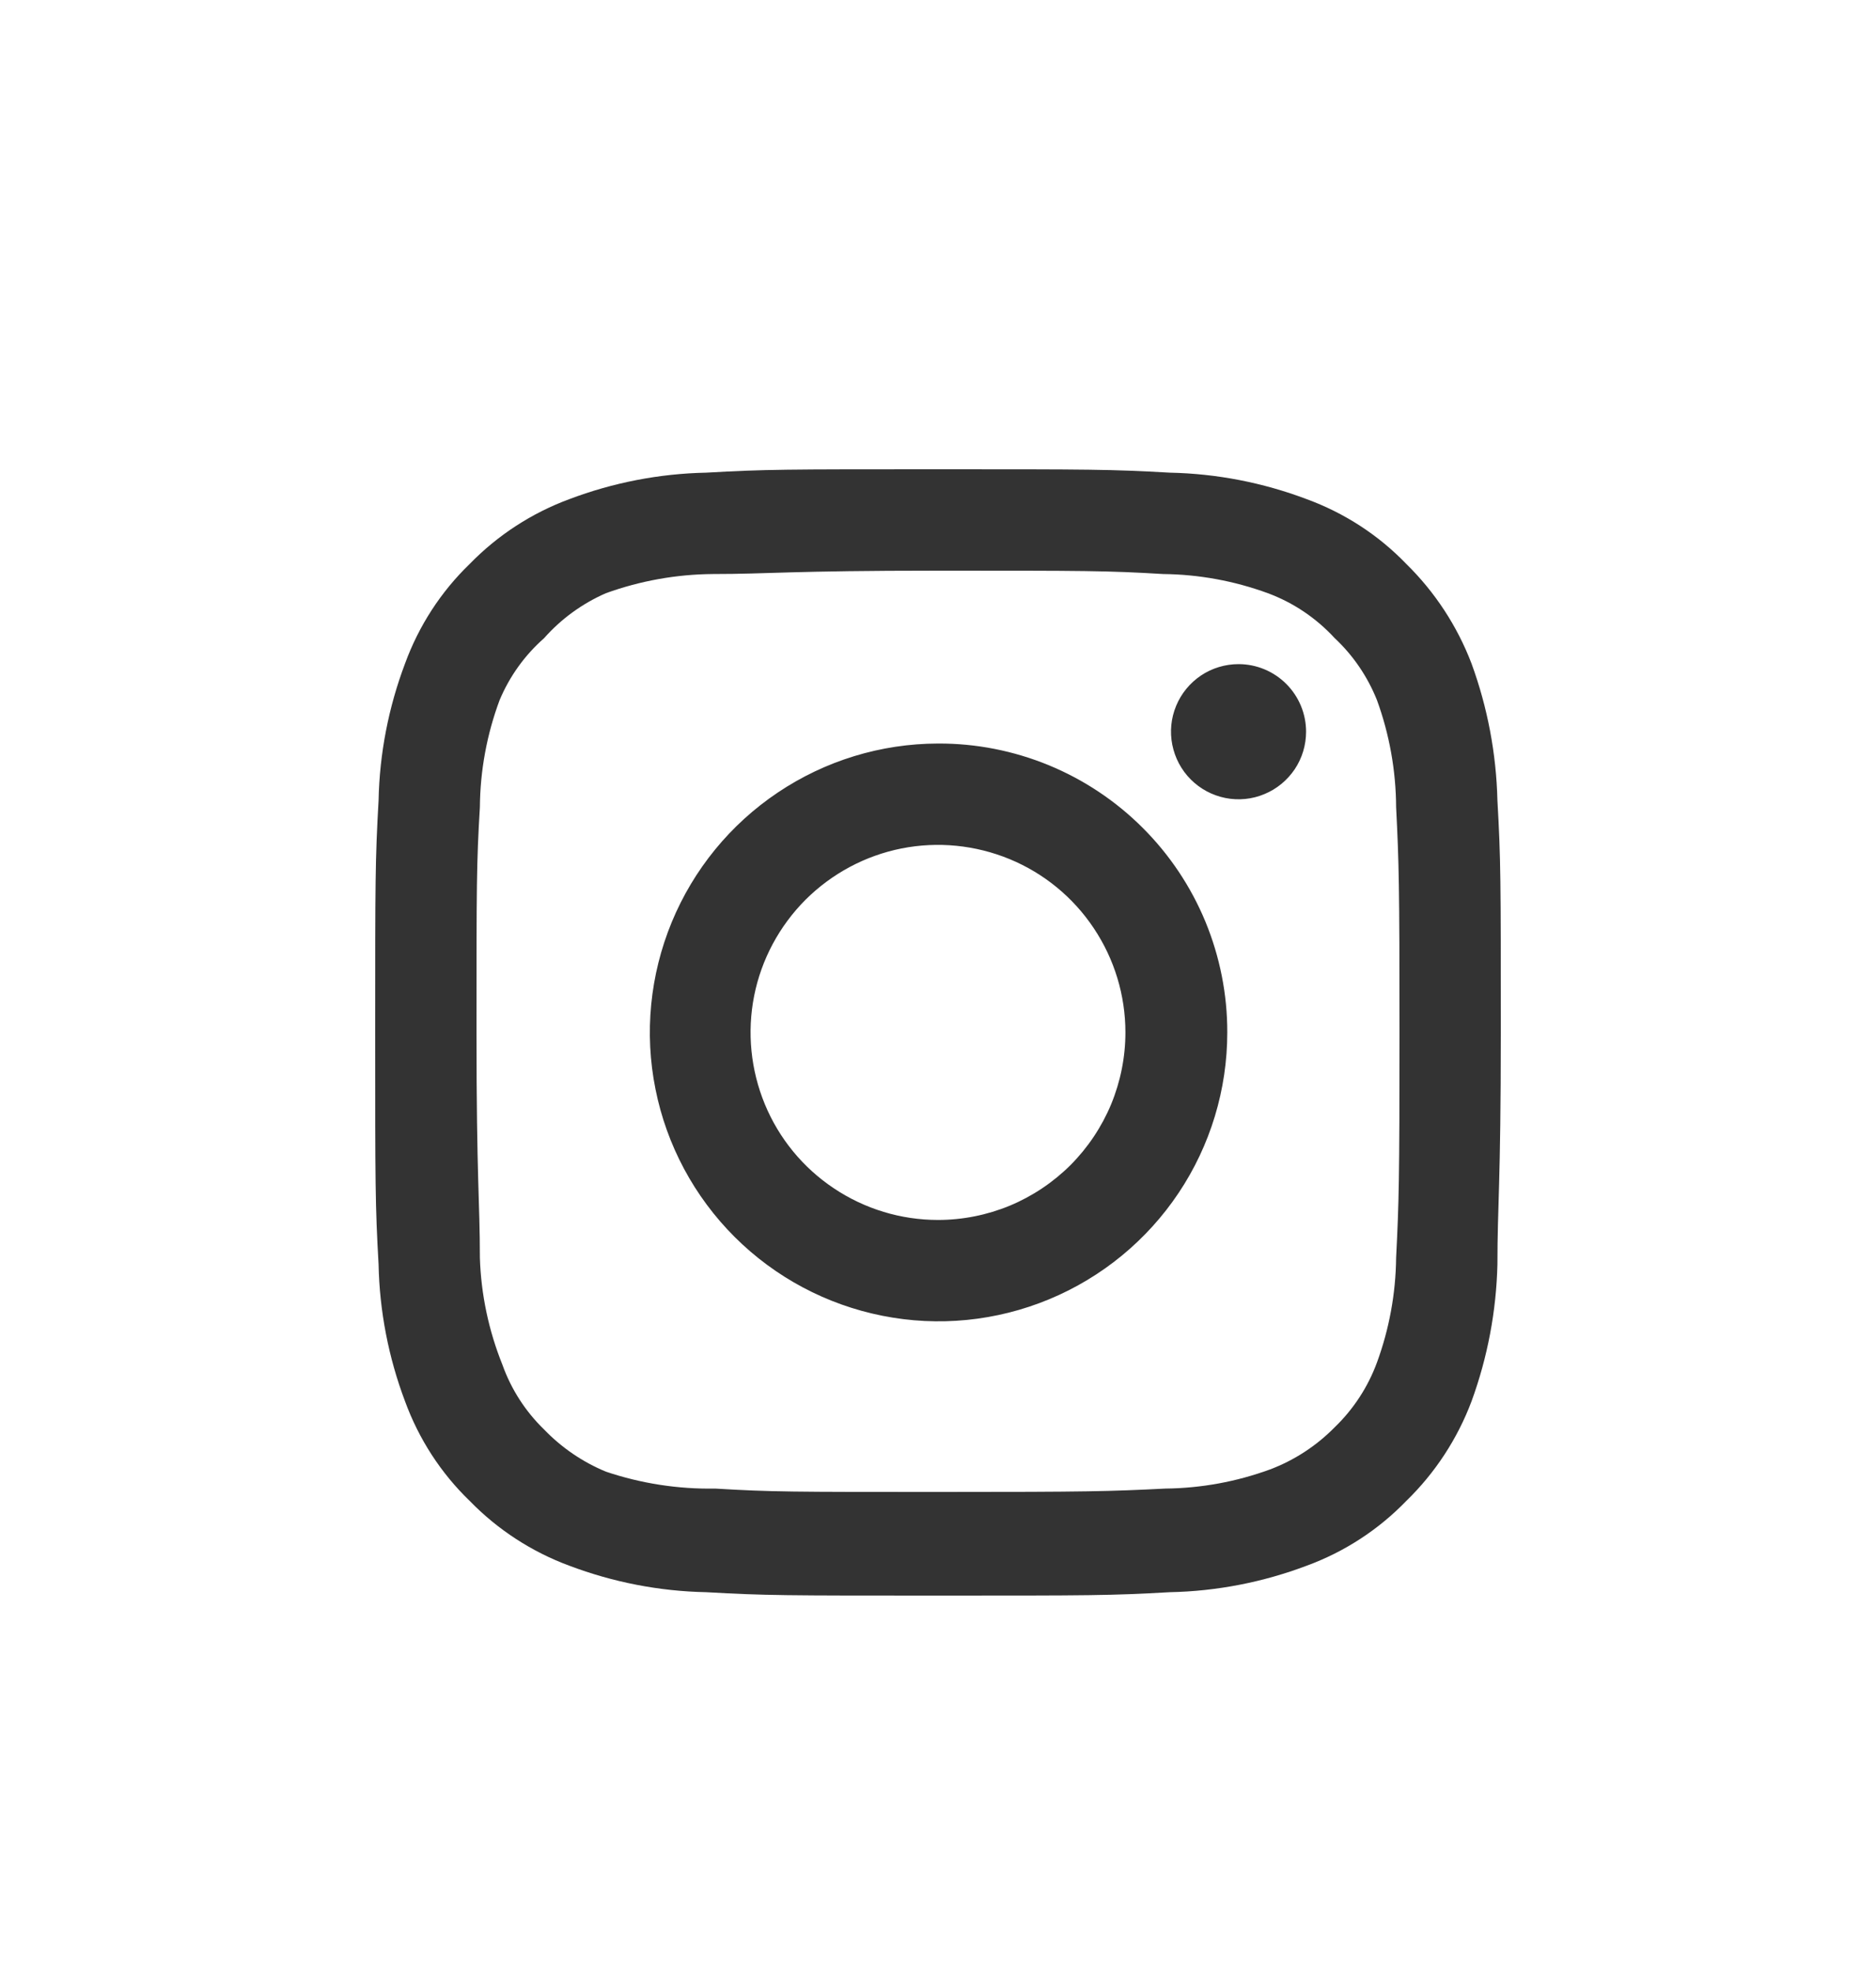 <svg width="20" height="21" viewBox="0 0 20 21" fill="none" xmlns="http://www.w3.org/2000/svg">
<path d="M13.204 7.076C13.062 7.076 12.922 7.118 12.804 7.197C12.686 7.276 12.593 7.389 12.539 7.52C12.484 7.652 12.47 7.797 12.498 7.936C12.526 8.076 12.594 8.204 12.695 8.305C12.796 8.406 12.924 8.474 13.063 8.502C13.203 8.53 13.348 8.516 13.479 8.461C13.611 8.407 13.723 8.314 13.803 8.196C13.882 8.078 13.924 7.938 13.924 7.796C13.924 7.605 13.848 7.422 13.713 7.287C13.578 7.152 13.395 7.076 13.204 7.076ZM15.964 8.528C15.952 8.03 15.859 7.538 15.688 7.07C15.535 6.67 15.298 6.308 14.992 6.008C14.695 5.7 14.332 5.465 13.93 5.318C13.464 5.142 12.97 5.046 12.472 5.036C11.836 5 11.632 5 10 5C8.368 5 8.164 5 7.528 5.036C7.029 5.046 6.536 5.142 6.07 5.318C5.669 5.466 5.306 5.702 5.008 6.008C4.7 6.305 4.465 6.668 4.318 7.07C4.142 7.536 4.046 8.029 4.036 8.528C4 9.164 4 9.368 4 11C4 12.632 4 12.836 4.036 13.472C4.046 13.97 4.142 14.464 4.318 14.93C4.465 15.332 4.7 15.695 5.008 15.992C5.306 16.298 5.669 16.534 6.07 16.682C6.536 16.858 7.029 16.954 7.528 16.964C8.164 17 8.368 17 10 17C11.632 17 11.836 17 12.472 16.964C12.97 16.954 13.464 16.858 13.93 16.682C14.332 16.535 14.695 16.299 14.992 15.992C15.299 15.694 15.537 15.331 15.688 14.93C15.859 14.462 15.952 13.97 15.964 13.472C15.964 12.836 16 12.632 16 11C16 9.368 16 9.164 15.964 8.528ZM14.884 13.4C14.88 13.781 14.811 14.158 14.68 14.516C14.584 14.777 14.43 15.013 14.23 15.206C14.035 15.404 13.8 15.558 13.54 15.656C13.182 15.787 12.805 15.856 12.424 15.86C11.824 15.89 11.602 15.896 10.024 15.896C8.446 15.896 8.224 15.896 7.624 15.86C7.229 15.867 6.835 15.806 6.46 15.68C6.211 15.577 5.987 15.424 5.8 15.23C5.601 15.037 5.449 14.801 5.356 14.54C5.21 14.177 5.128 13.791 5.116 13.4C5.116 12.8 5.08 12.578 5.08 11C5.08 9.422 5.08 9.2 5.116 8.6C5.119 8.211 5.19 7.825 5.326 7.46C5.432 7.207 5.594 6.981 5.8 6.8C5.982 6.594 6.208 6.43 6.46 6.32C6.826 6.188 7.211 6.119 7.6 6.116C8.2 6.116 8.422 6.08 10 6.08C11.578 6.08 11.8 6.08 12.4 6.116C12.781 6.12 13.158 6.189 13.516 6.32C13.789 6.421 14.033 6.586 14.23 6.8C14.427 6.984 14.58 7.21 14.68 7.46C14.813 7.825 14.882 8.211 14.884 8.6C14.914 9.2 14.92 9.422 14.92 11C14.92 12.578 14.914 12.8 14.884 13.4ZM10 7.922C9.391 7.923 8.797 8.105 8.292 8.444C7.786 8.783 7.393 9.264 7.161 9.826C6.929 10.389 6.868 11.008 6.988 11.604C7.107 12.201 7.401 12.749 7.832 13.179C8.262 13.608 8.811 13.901 9.408 14.019C10.005 14.138 10.623 14.076 11.185 13.843C11.747 13.61 12.228 13.215 12.566 12.709C12.904 12.203 13.084 11.608 13.084 11C13.085 10.595 13.005 10.194 12.851 9.82C12.696 9.446 12.469 9.106 12.182 8.82C11.896 8.534 11.555 8.307 11.181 8.153C10.806 7.999 10.405 7.92 10 7.922ZM10 12.998C9.605 12.998 9.219 12.881 8.89 12.661C8.561 12.442 8.305 12.13 8.154 11.765C8.003 11.399 7.963 10.998 8.04 10.61C8.117 10.223 8.308 9.867 8.587 9.587C8.867 9.308 9.223 9.117 9.61 9.04C9.998 8.963 10.399 9.003 10.765 9.154C11.13 9.305 11.442 9.561 11.661 9.89C11.881 10.219 11.998 10.605 11.998 11C11.998 11.262 11.946 11.522 11.846 11.765C11.745 12.007 11.598 12.227 11.413 12.413C11.227 12.598 11.007 12.745 10.765 12.846C10.522 12.946 10.262 12.998 10 12.998Z" fill="#333333"/>
</svg>
